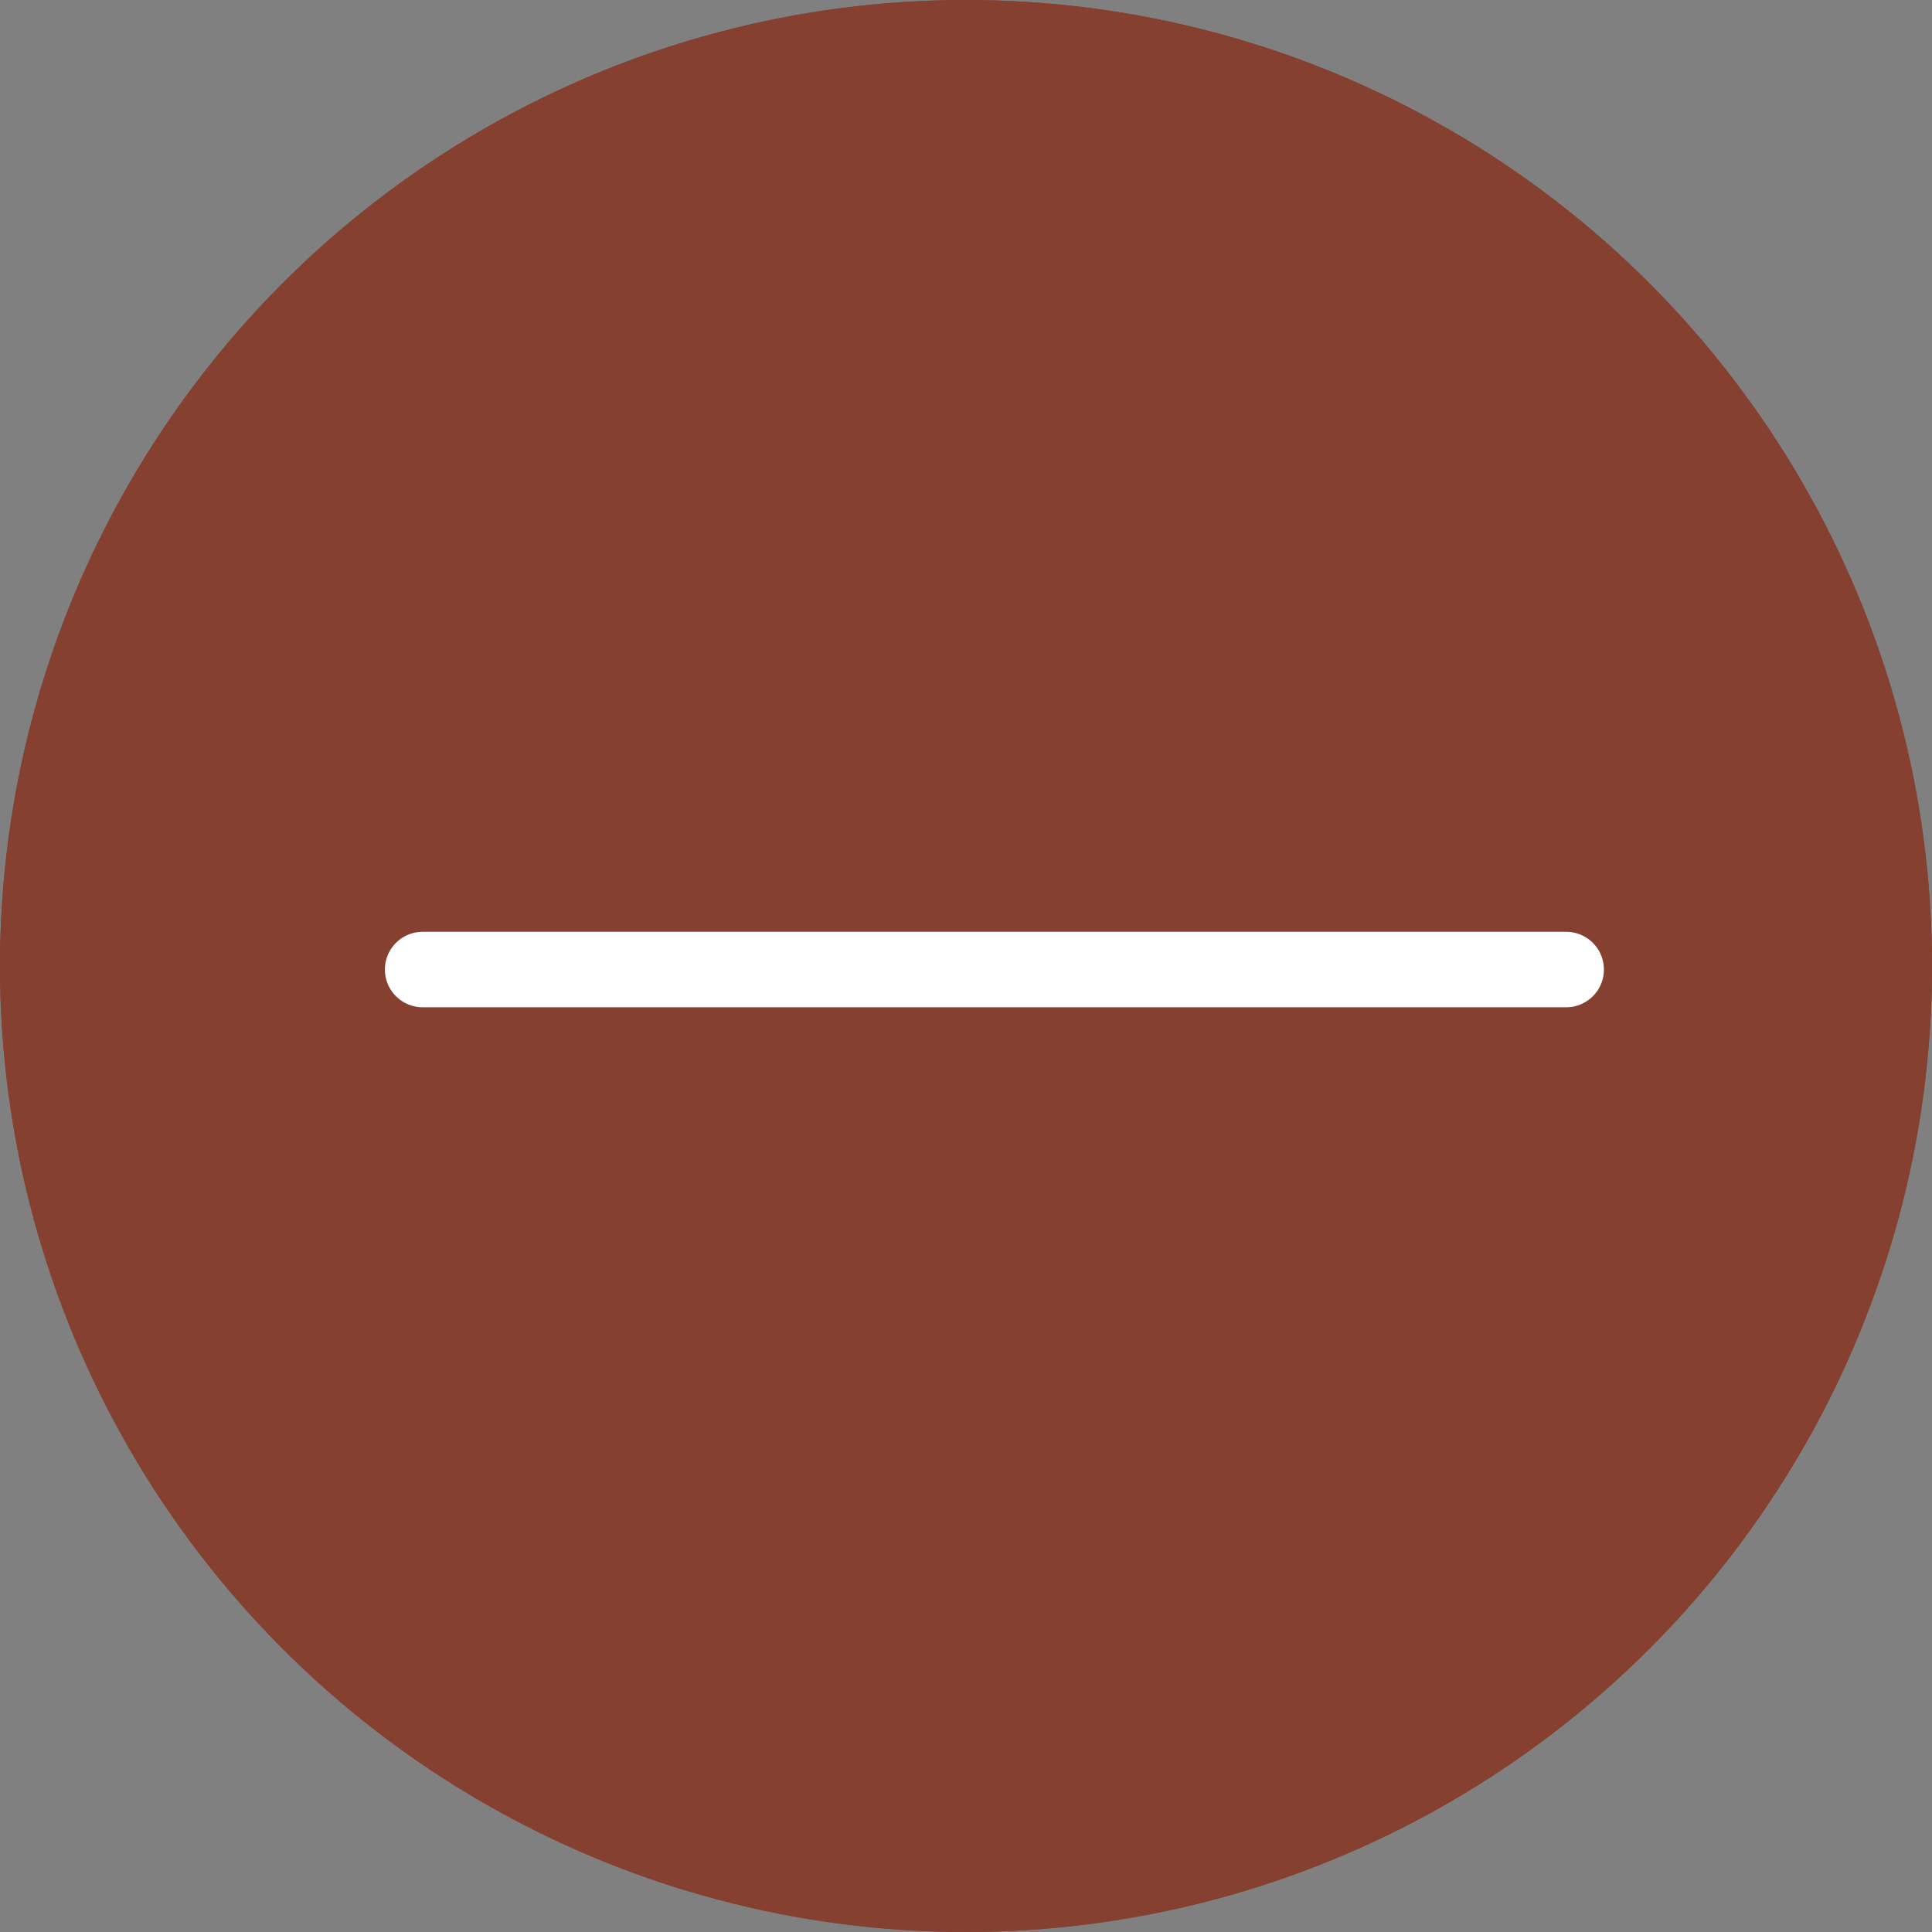 <svg xmlns="http://www.w3.org/2000/svg" width="64" height="64" viewBox="0 0 64 64">
  <rect x="0" y="0" width="64" height="64" fill="#808080" stroke="none"/>
  <g id="Group_32" data-name="Group 32" transform="translate(2028 30)">
    <g id="Ellipse_6" data-name="Ellipse 6" transform="translate(-2028 -30)" fill="#854030" stroke="#854030" stroke-width="1">
      <circle cx="32" cy="32" r="32" stroke="none"/>
      <circle cx="32" cy="32" r="31.5" fill="none"/>
    </g>
    <line id="Line_7" data-name="Line 7" x2="37.882" transform="translate(-2014 2.117)" fill="none" stroke="#fff" stroke-linecap="round" stroke-width="2.5"/>
  </g>
</svg>
